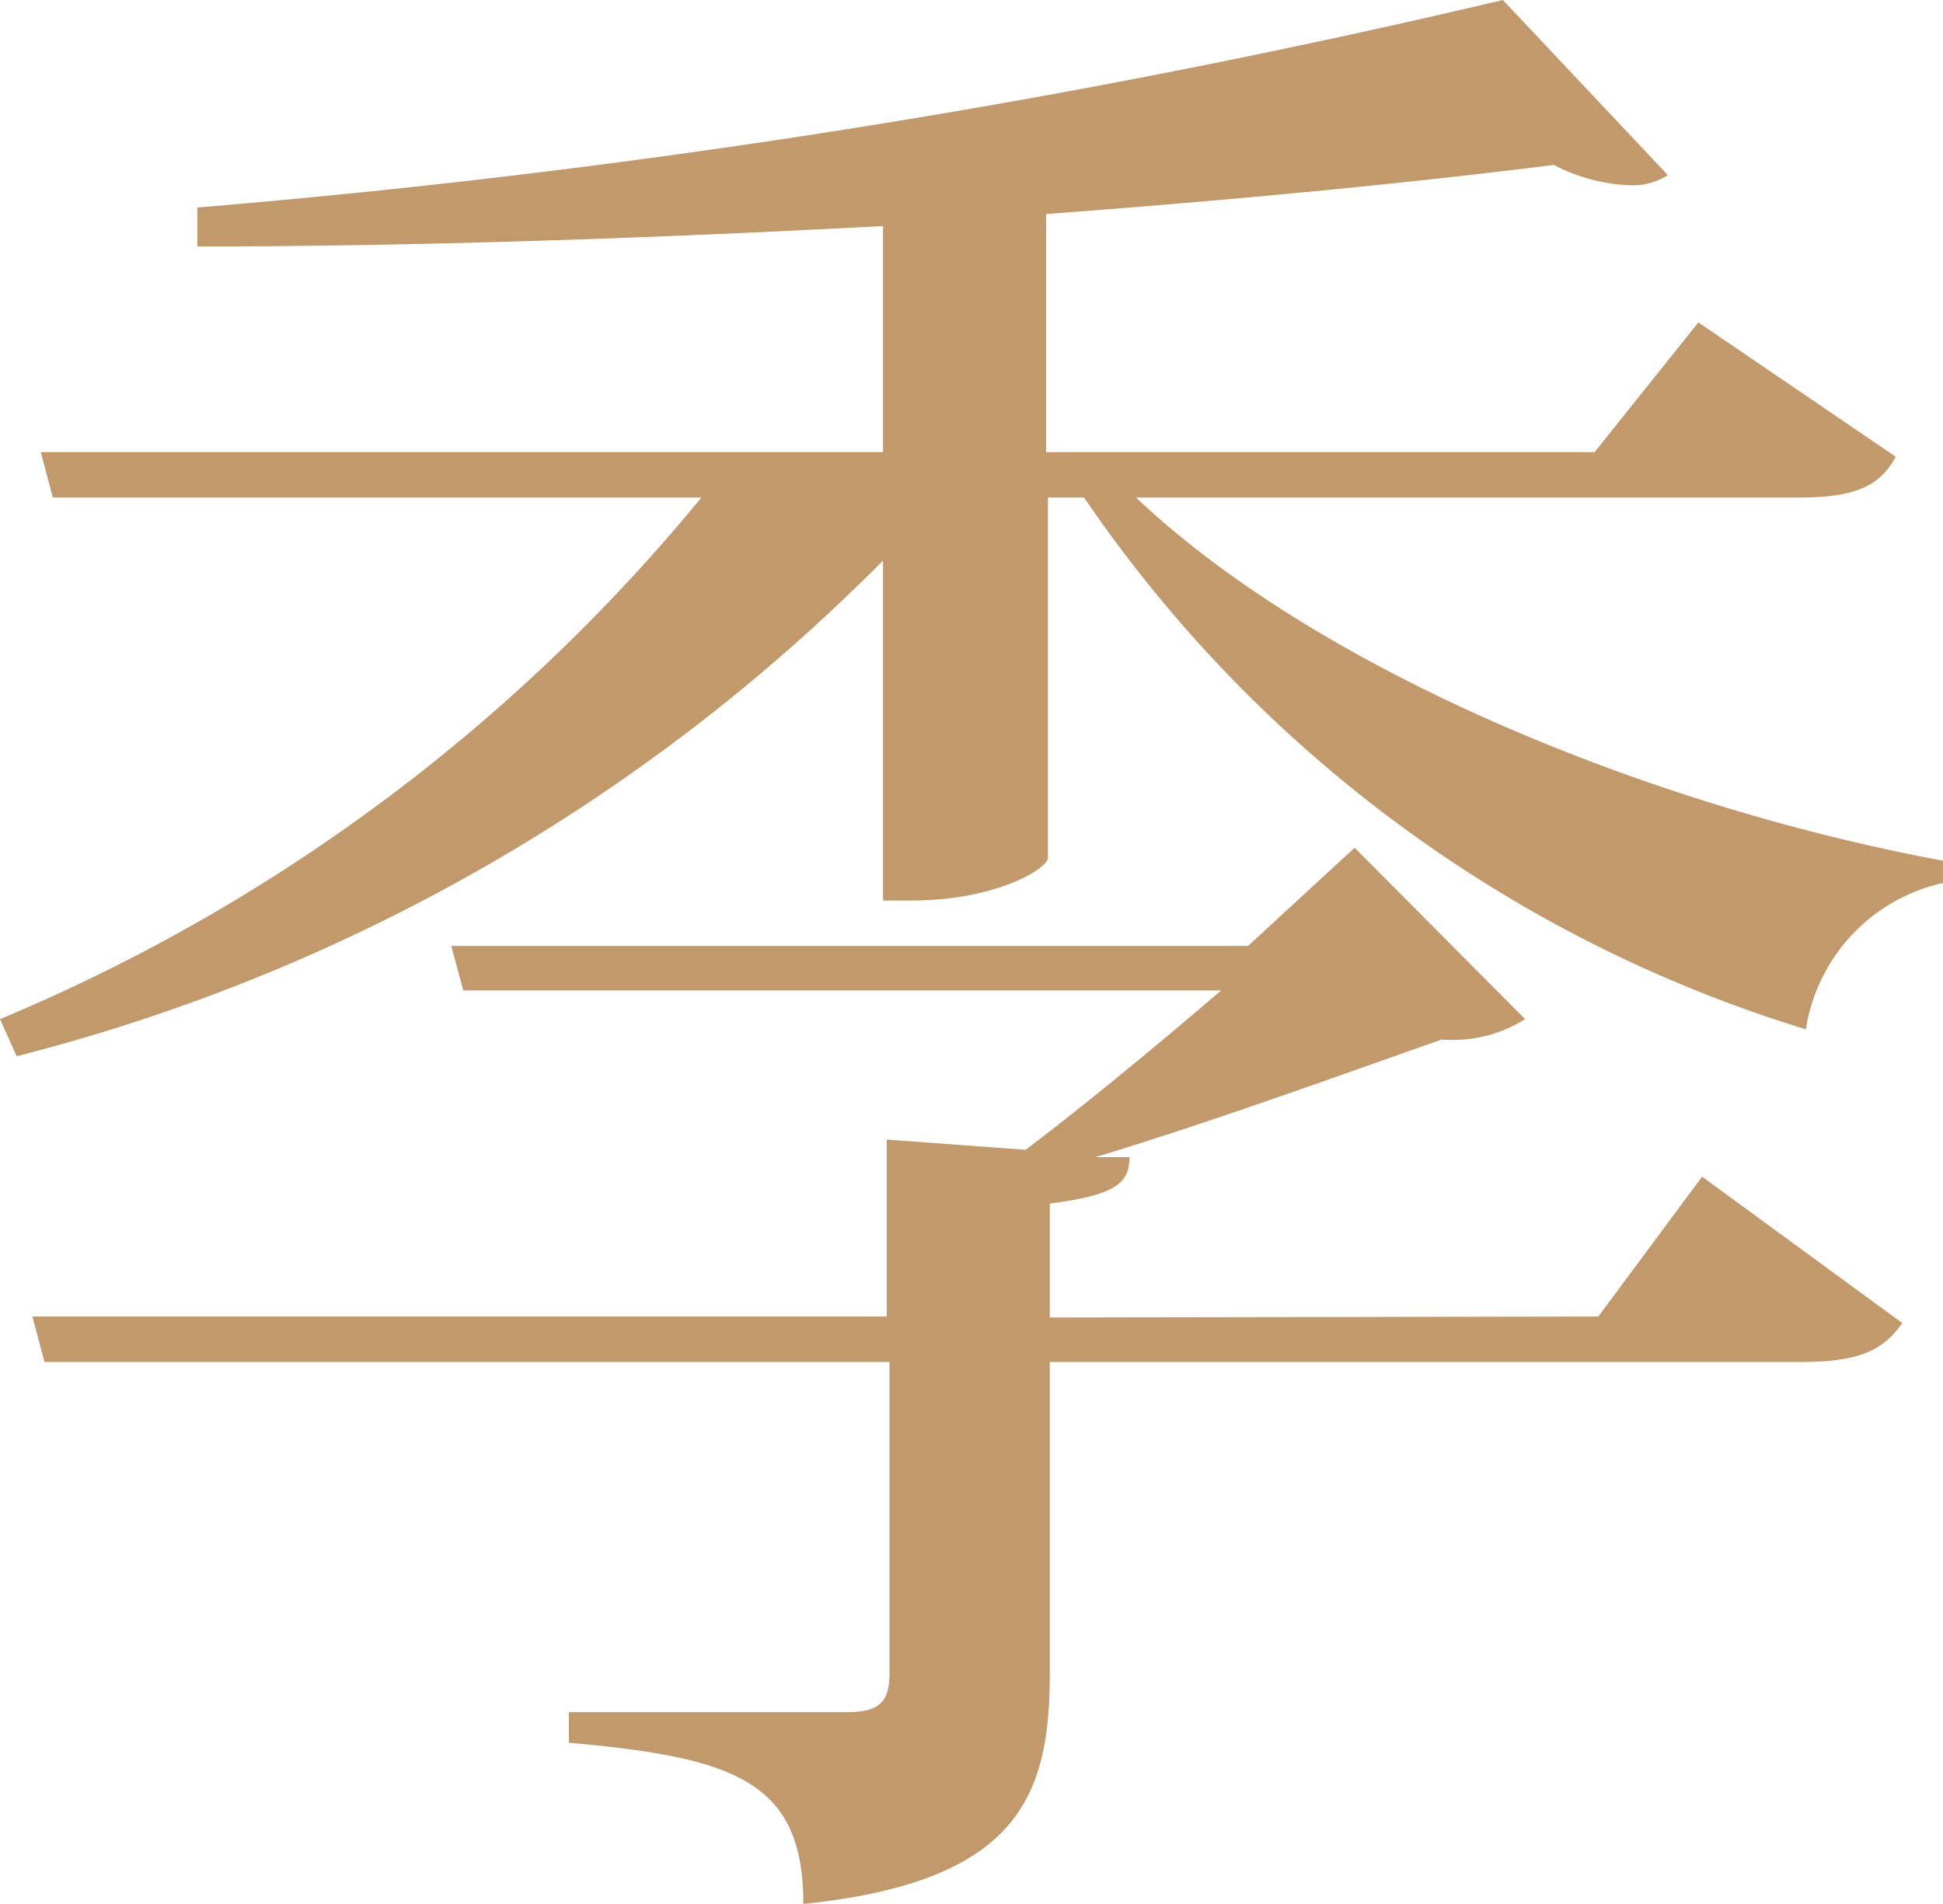<svg xmlns="http://www.w3.org/2000/svg" width="20.97" height="20.55" viewBox="0 0 20.97 20.55">
  <title>mobile-drink-cat-gold-4</title>
  <g id="圖層_2" data-name="圖層 2">
    <g id="menu">
      <path d="M20.46,4.93c-.17.31-.42.44-1.05.44H12.26c2,1.89,5.58,3.34,8.71,3.92l0,.24a1.92,1.92,0,0,0-1.48,1.58,14.59,14.59,0,0,1-7.79-5.74h-.39V9.26c0,.11-.55.46-1.48.46H9.53V6.05A20.14,20.14,0,0,1,.18,11.4L0,11A19.51,19.51,0,0,0,7.57,5.37h-7L.44,4.88H9.53V2.44c-2.45.13-5,.22-7.4.22l0-.42A95.87,95.87,0,0,0,16.22,0L18,1.89A.7.7,0,0,1,17.6,2a1.94,1.94,0,0,1-.83-.22c-1.59.2-3.46.38-5.48.53V4.88h5.92l1.12-1.4Zm-3.21,9.28,1.12-1.51,2.16,1.58c-.2.29-.46.42-1.08.42H11.33v3.36c0,1.32-.33,2.25-2.66,2.49,0-1.32-.73-1.58-2.53-1.74v-.33h3c.35,0,.46-.11.46-.42V14.7H.48l-.13-.49H9.57V12.3l1.5.11c.7-.53,1.49-1.19,2.11-1.72H5l-.13-.48h8.6l1.15-1.06L16.46,11a1.47,1.47,0,0,1-.9.22c-1,.35-2.45.88-3.74,1.27l.37,0c0,.28-.15.41-.86.5v1.23Z" fill="#c1996b"/>
    </g>
  </g>
</svg>
